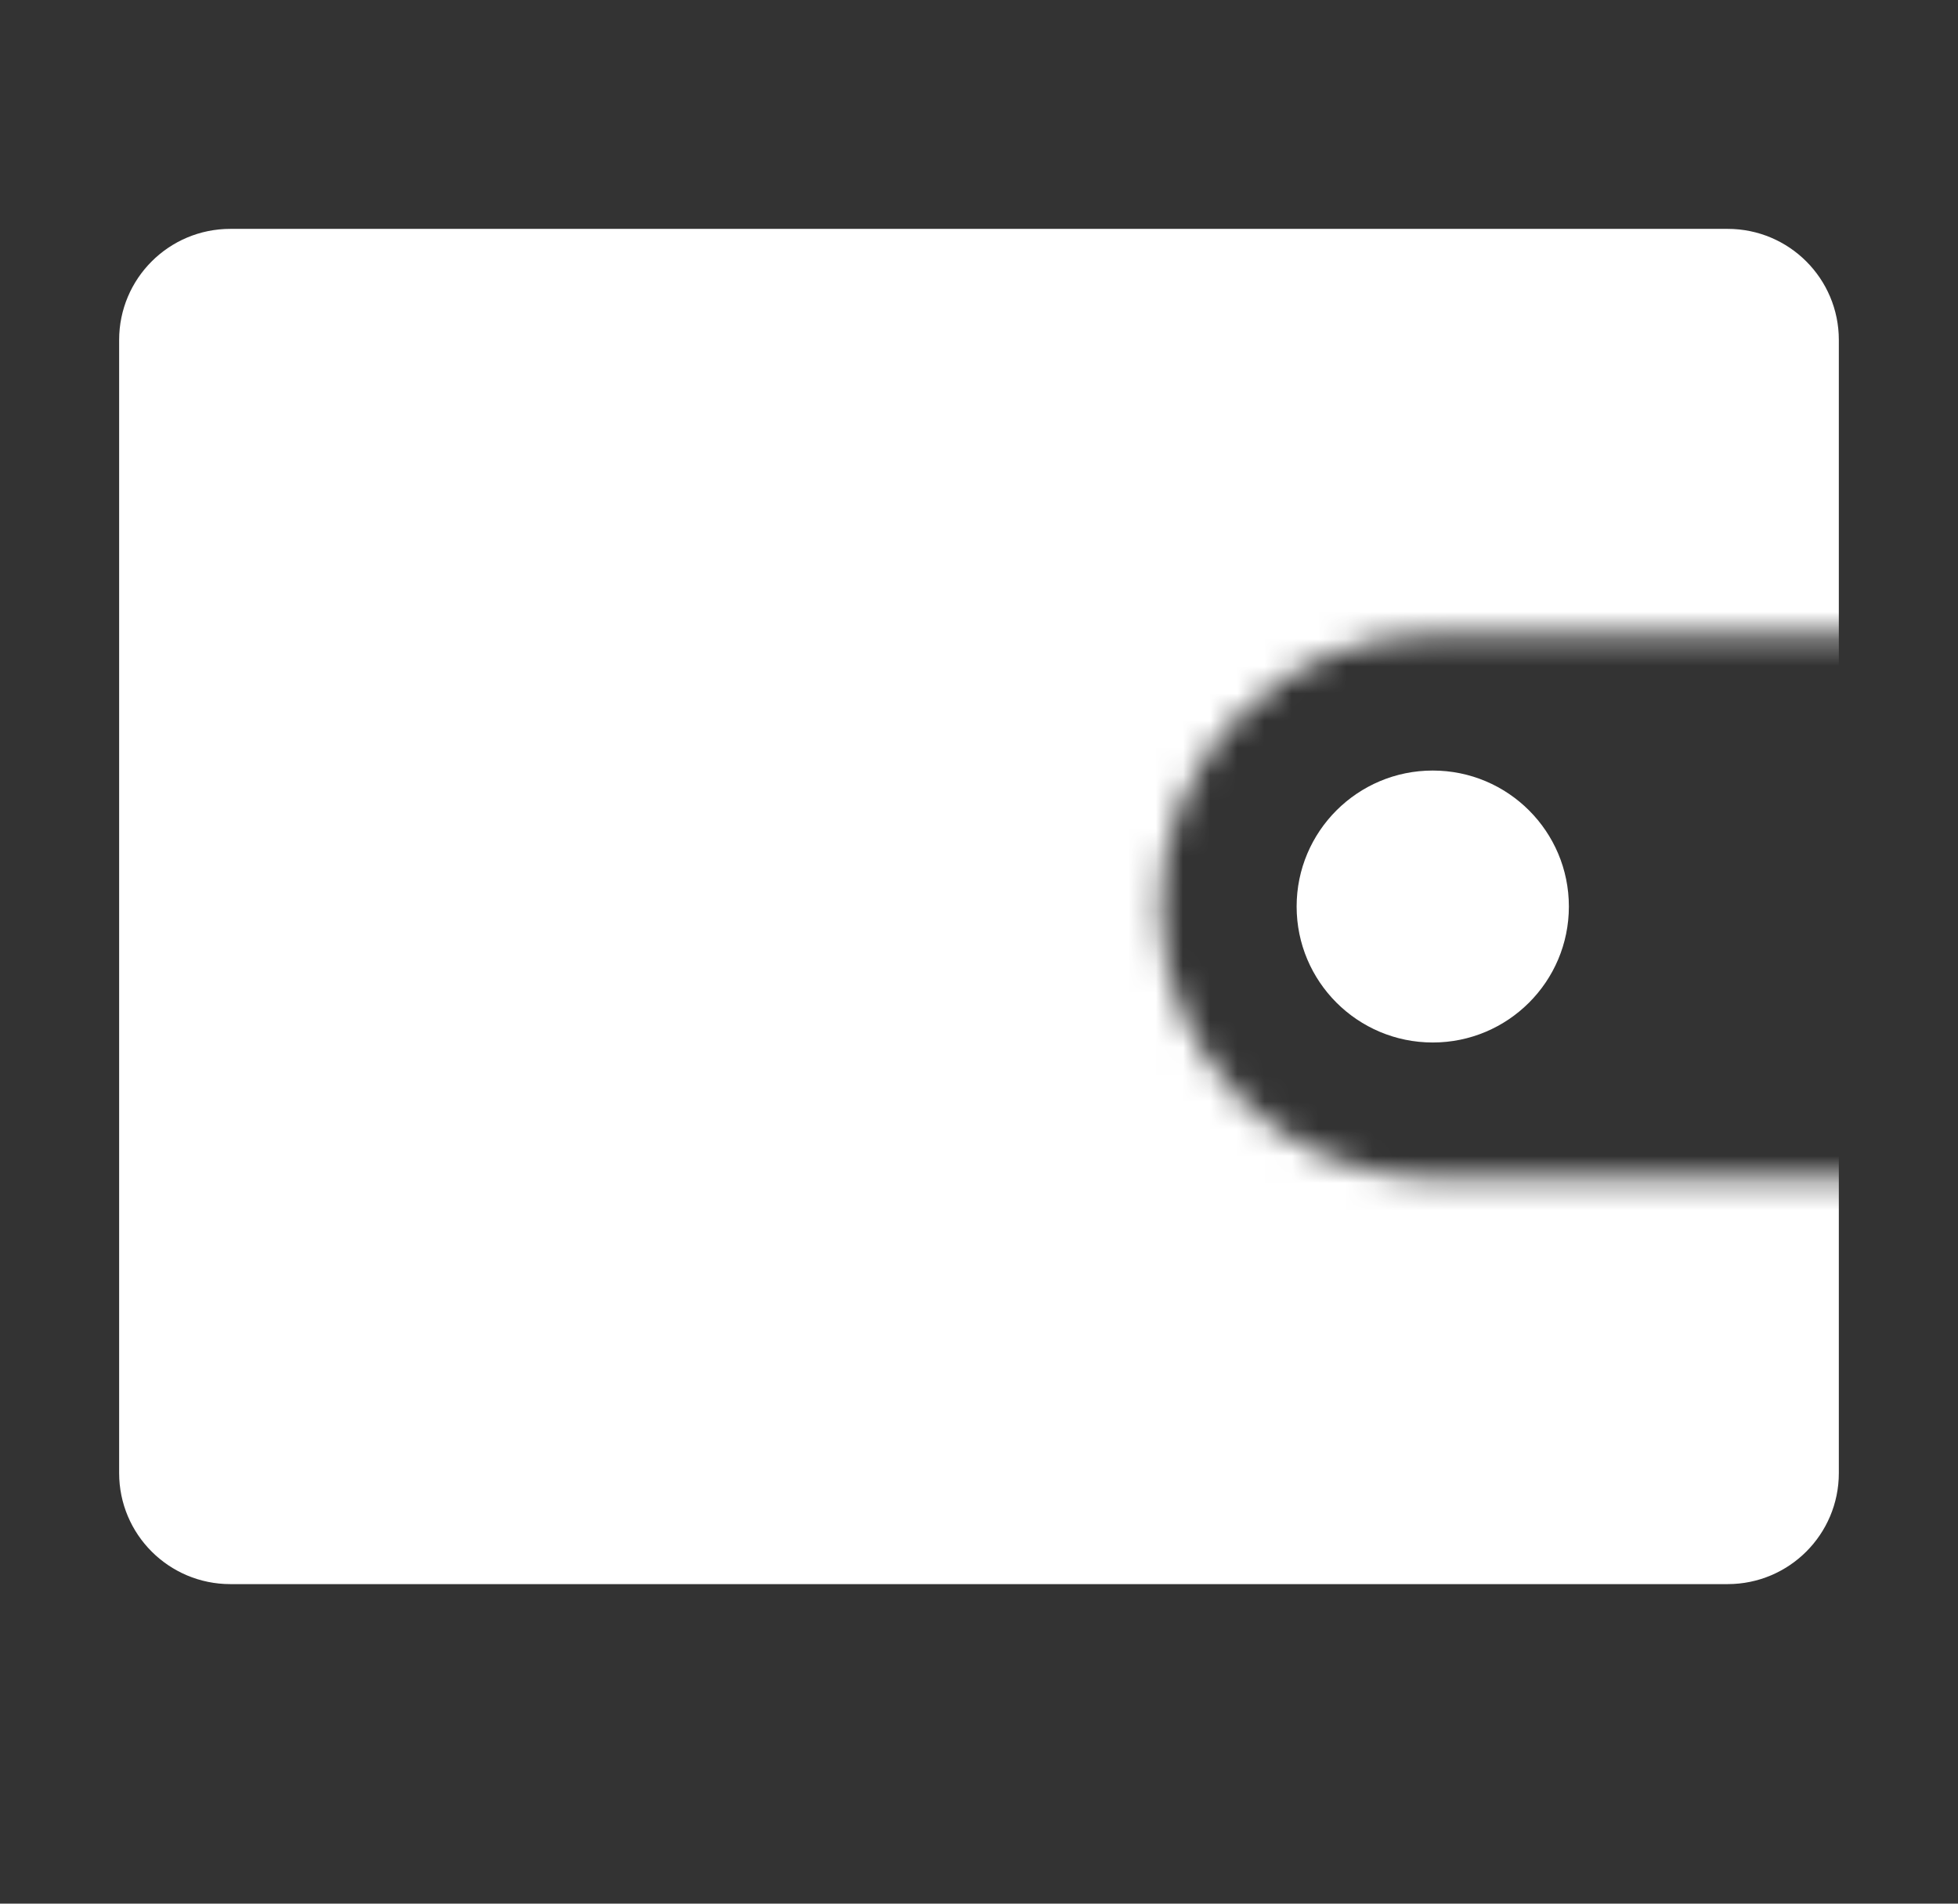 <?xml version="1.0" encoding="UTF-8"?> <svg xmlns="http://www.w3.org/2000/svg" width="72" height="70" viewBox="0 0 72 70" fill="none"><rect x="0" y="0" width="72" height="70" fill="#333333" stroke="none"/><mask id="mask0_418_771" style="mask-type:alpha" maskUnits="userSpaceOnUse" x="0" y="0" width="72" height="70"><path fill-rule="evenodd" clip-rule="evenodd" d="M71.04 0H0.96V70H71.04V0ZM52.686 23.333C50.031 23.333 47.484 24.387 45.606 26.262C43.729 28.138 42.674 30.681 42.674 33.333C42.674 35.986 43.729 38.529 45.606 40.404C47.484 42.28 50.031 43.333 52.686 43.333H69.371V23.333H52.686Z" fill="#D9D9D9"></path></mask><g mask="url(#mask0_418_771)"><path d="M63.531 9.166H8.468C6.625 9.166 5.131 10.659 5.131 12.5V54.166C5.131 56.008 6.625 57.5 8.468 57.5H63.531C65.374 57.5 66.868 56.008 66.868 54.166V12.5C66.868 10.659 65.374 9.166 63.531 9.166Z" fill="white" stroke="white" stroke-width="1.5"></path></g><path d="M52.686 38.334C55.45 38.334 57.691 36.095 57.691 33.334C57.691 30.572 55.45 28.334 52.686 28.334C49.921 28.334 47.68 30.572 47.68 33.334C47.68 36.095 49.921 38.334 52.686 38.334Z" fill="white"></path></svg> 